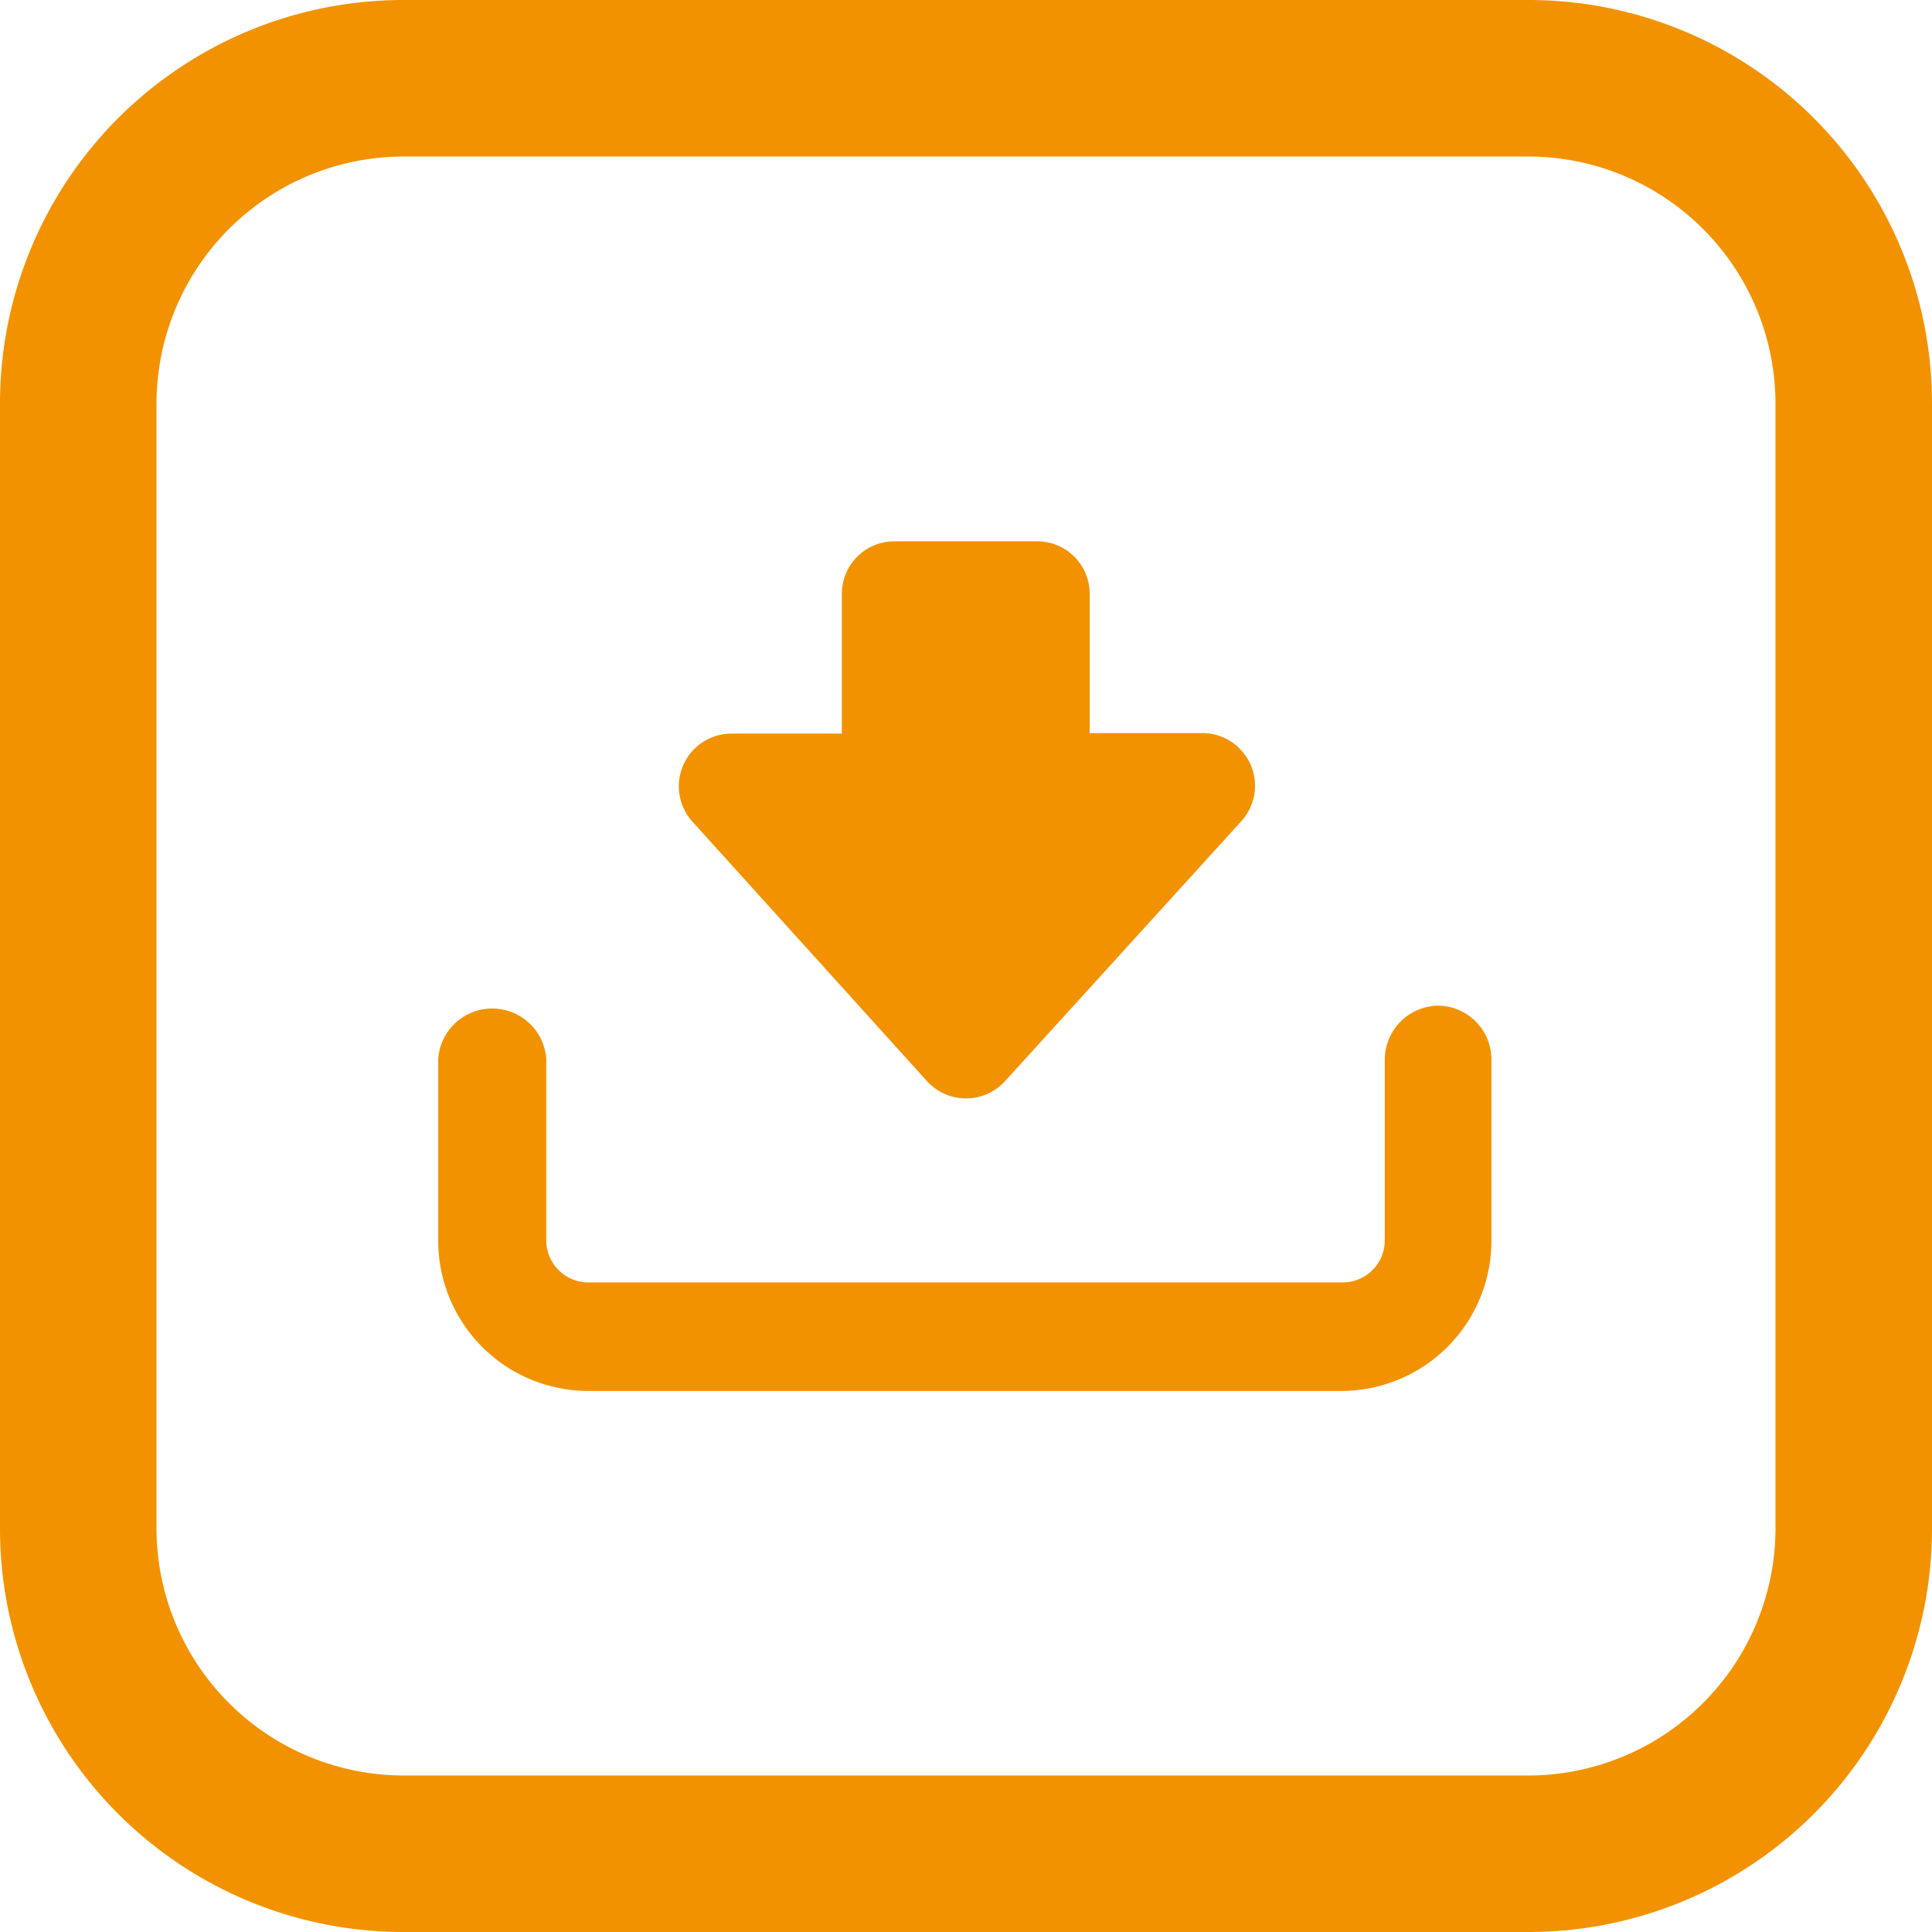 <svg xmlns="http://www.w3.org/2000/svg" viewBox="0 0 82.09 82.09"><defs><style>.cls-1{fill:#f39200;}</style></defs><g id="Capa_2" data-name="Capa 2"><g id="Tubos_Verdes" data-name="Tubos Verdes"><path class="cls-1" d="M65,6.65A10.51,10.51,0,0,1,75.44,17.14V65A10.51,10.51,0,0,1,65,75.44H17.14A10.51,10.51,0,0,1,6.65,65V17.14A10.51,10.51,0,0,1,17.14,6.65H65M65,0H17.14A17.14,17.14,0,0,0,0,17.14V65A17.14,17.14,0,0,0,17.14,82.09H65A17.14,17.14,0,0,0,82.09,65V17.14A17.14,17.14,0,0,0,65,0Z"></path><path class="cls-1" d="M61.13,42.73A2.3,2.3,0,0,0,58.84,45v7.7a1.79,1.79,0,0,1-1.79,1.79H25a1.79,1.79,0,0,1-1.79-1.79V45a2.3,2.3,0,0,0-4.59,0v7.7A6.38,6.38,0,0,0,25,59.1h32a6.38,6.38,0,0,0,6.37-6.38V45A2.29,2.29,0,0,0,61.13,42.73Z"></path><path class="cls-1" d="M39.38,45.93a2.24,2.24,0,0,0,3.33,0l10-11A2.24,2.24,0,0,0,51,31.15H46.3V25.22A2.23,2.23,0,0,0,44.07,23H38a2.23,2.23,0,0,0-2.23,2.24v5.93H31.08a2.24,2.24,0,0,0-1.66,3.74Z"></path></g></g></svg>